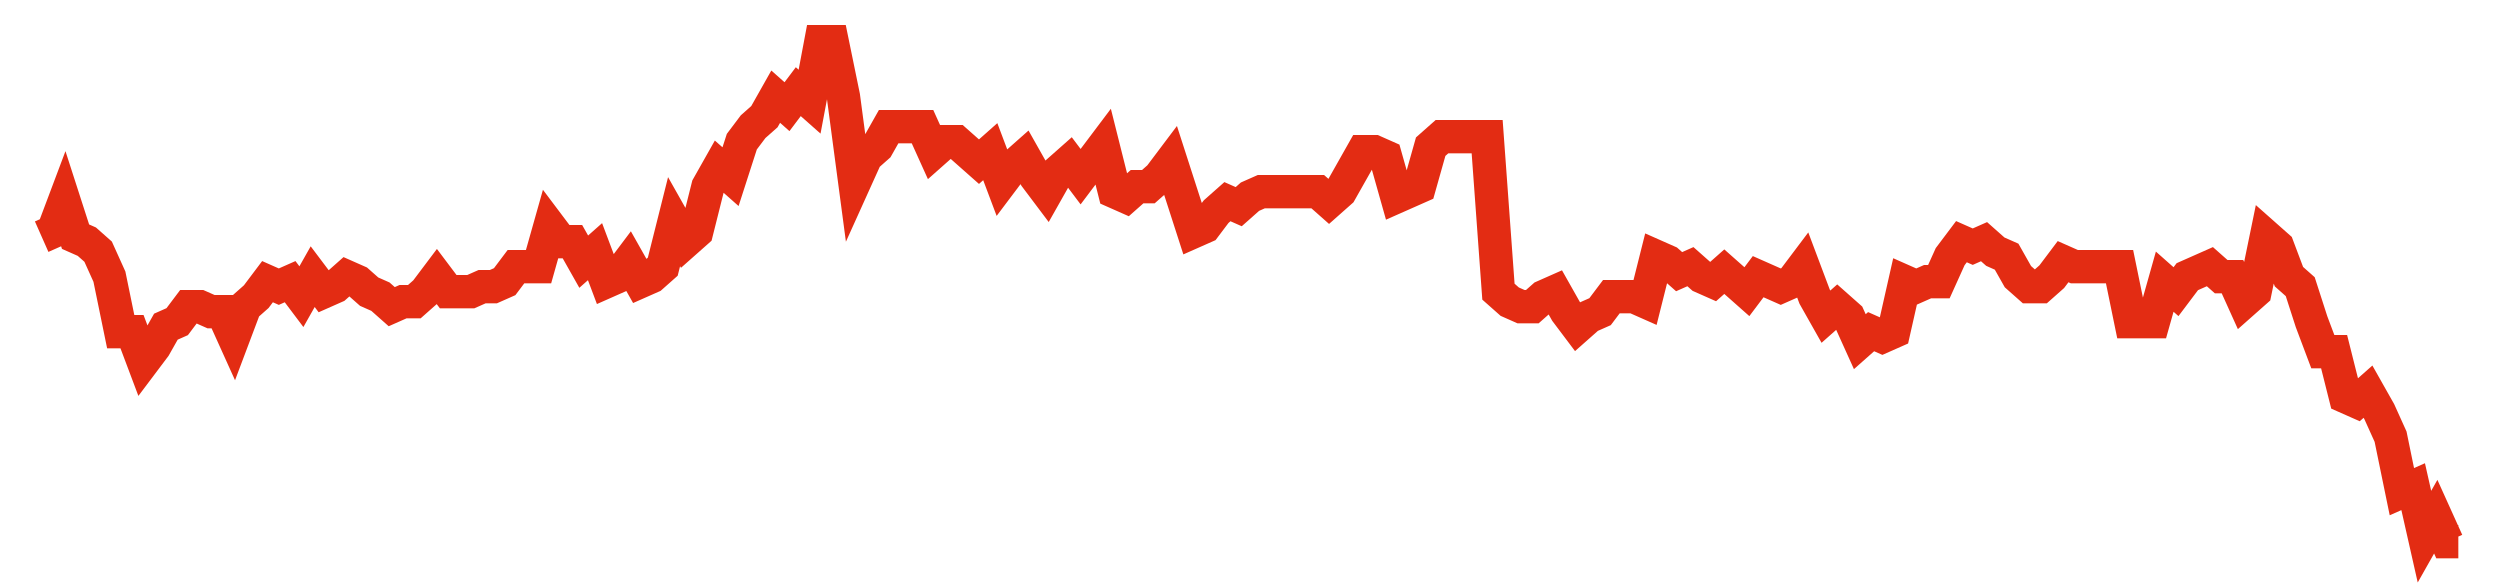 <svg width="300" height="70" viewBox="0 0 300 70" xmlns="http://www.w3.org/2000/svg">
    <path d="M 5,28.4 L 6.355,27.8 L 7.71,24.2 L 9.065,28.4 L 10.421,29 L 11.776,30.2 L 13.131,33.2 L 14.486,39.8 L 15.841,39.8 L 17.196,43.4 L 18.551,41.6 L 19.907,39.2 L 21.262,38.6 L 22.617,36.8 L 23.972,36.8 L 25.327,37.4 L 26.682,37.4 L 28.037,40.4 L 29.393,36.8 L 30.748,35.6 L 32.103,33.8 L 33.458,34.4 L 34.813,33.8 L 36.168,35.6 L 37.523,33.2 L 38.879,35 L 40.234,34.4 L 41.589,33.2 L 42.944,33.8 L 44.299,35 L 45.654,35.6 L 47.009,36.8 L 48.364,36.2 L 49.72,36.2 L 51.075,35 L 52.43,33.2 L 53.785,35 L 55.14,35 L 56.495,35 L 57.85,34.4 L 59.206,34.4 L 60.561,33.8 L 61.916,32 L 63.271,32 L 64.626,32 L 65.981,27.2 L 67.336,29 L 68.692,29 L 70.047,31.4 L 71.402,30.2 L 72.757,33.8 L 74.112,33.2 L 75.467,31.4 L 76.822,33.8 L 78.178,33.2 L 79.533,32 L 80.888,26.6 L 82.243,29 L 83.598,27.8 L 84.953,22.4 L 86.308,20 L 87.664,21.2 L 89.019,17 L 90.374,15.2 L 91.729,14 L 93.084,11.6 L 94.439,12.8 L 95.794,11 L 97.15,12.2 L 98.505,5 L 99.86,5 L 101.215,11.6 L 102.57,21.8 L 103.925,18.8 L 105.28,17.6 L 106.636,15.2 L 107.991,15.2 L 109.346,15.2 L 110.701,15.2 L 112.056,18.2 L 113.411,17 L 114.766,17 L 116.121,18.2 L 117.477,19.4 L 118.832,18.2 L 120.187,21.8 L 121.542,20 L 122.897,18.8 L 124.252,21.2 L 125.607,23 L 126.963,20.6 L 128.318,19.4 L 129.673,21.2 L 131.028,19.4 L 132.383,17.6 L 133.738,23 L 135.093,23.6 L 136.449,22.4 L 137.804,22.4 L 139.159,21.2 L 140.514,19.4 L 141.869,23.6 L 143.224,27.8 L 144.579,27.2 L 145.935,25.4 L 147.29,24.2 L 148.645,24.8 L 150,23.6 L 151.355,23 L 152.71,23 L 154.065,23 L 155.421,23 L 156.776,23 L 158.131,23 L 159.486,24.2 L 160.841,23 L 162.196,20.6 L 163.551,18.2 L 164.907,18.2 L 166.262,18.8 L 167.617,23.6 L 168.972,23 L 170.327,22.4 L 171.682,17.6 L 173.037,16.4 L 174.393,16.4 L 175.748,16.4 L 177.103,16.4 L 178.458,16.4 L 179.813,35 L 181.168,36.2 L 182.523,36.8 L 183.879,36.8 L 185.234,35.6 L 186.589,35 L 187.944,37.4 L 189.299,39.2 L 190.654,38 L 192.009,37.4 L 193.364,35.6 L 194.72,35.6 L 196.075,35.6 L 197.43,36.2 L 198.785,30.8 L 200.14,31.4 L 201.495,32.6 L 202.85,32 L 204.206,33.2 L 205.561,33.8 L 206.916,32.6 L 208.271,33.8 L 209.626,35 L 210.981,33.2 L 212.336,33.8 L 213.692,34.4 L 215.047,33.8 L 216.402,32 L 217.757,35.6 L 219.112,38 L 220.467,36.8 L 221.822,38 L 223.178,41 L 224.533,39.8 L 225.888,40.4 L 227.243,39.8 L 228.598,33.8 L 229.953,34.4 L 231.308,33.8 L 232.664,33.8 L 234.019,30.8 L 235.374,29 L 236.729,29.6 L 238.084,29 L 239.439,30.2 L 240.794,30.8 L 242.15,33.2 L 243.505,34.4 L 244.86,34.4 L 246.215,33.2 L 247.57,31.4 L 248.925,32 L 250.28,32 L 251.636,32 L 252.991,32 L 254.346,32 L 255.701,38.6 L 257.056,38.6 L 258.411,38.6 L 259.766,33.8 L 261.121,35 L 262.477,33.2 L 263.832,32.6 L 265.187,32 L 266.542,33.2 L 267.897,33.2 L 269.252,36.2 L 270.607,35 L 271.963,28.4 L 273.318,29.6 L 274.673,33.2 L 276.028,34.4 L 277.383,38.6 L 278.738,42.2 L 280.093,42.2 L 281.449,47.6 L 282.804,48.2 L 284.159,47 L 285.514,49.4 L 286.869,52.4 L 288.224,59 L 289.579,58.4 L 290.935,64.4 L 292.29,62 L 293.645,65 L 295,65" fill="none" stroke="#E32C13" stroke-width="4"/>
</svg>